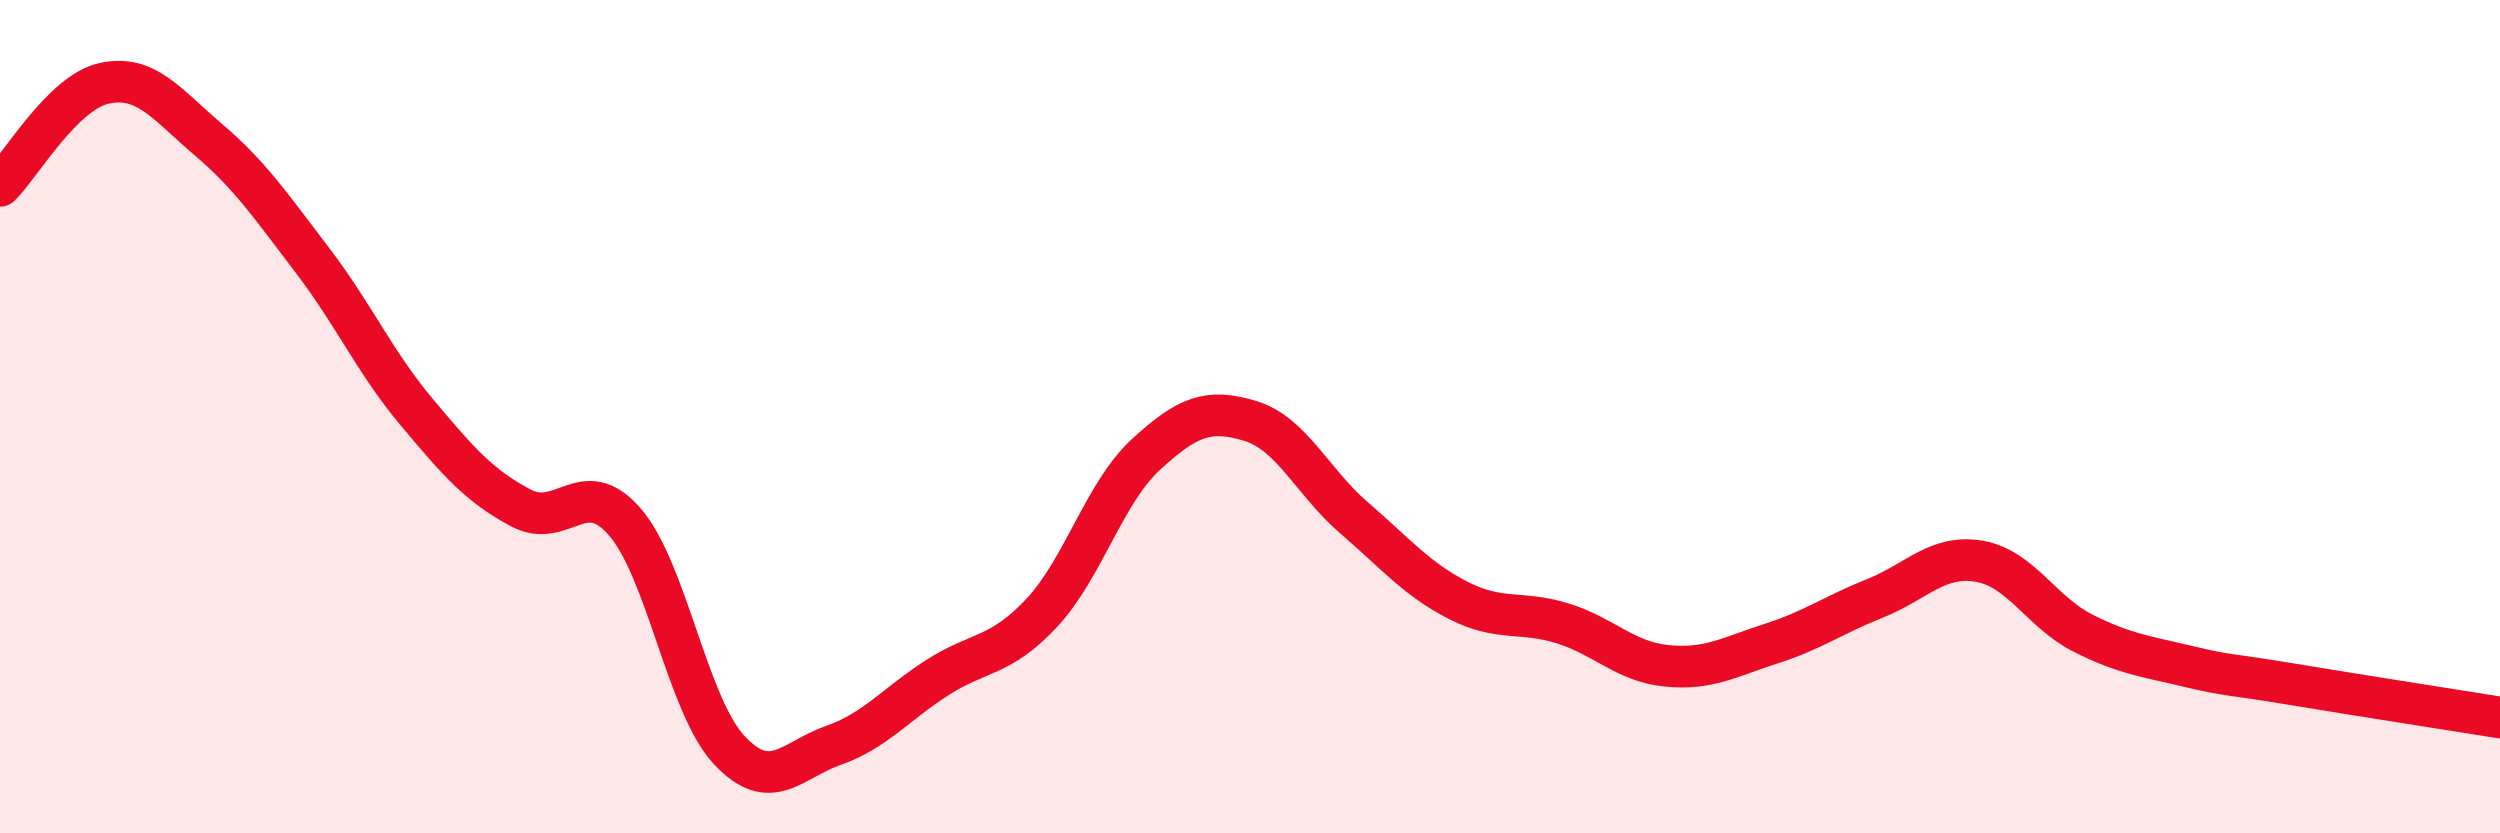 
    <svg width="60" height="20" viewBox="0 0 60 20" xmlns="http://www.w3.org/2000/svg">
      <path
        d="M 0,4.46 C 0.5,3.97 1.5,2.22 2.5,2 C 3.5,1.78 4,2.5 5,3.35 C 6,4.2 6.5,4.94 7.5,6.25 C 8.5,7.56 9,8.7 10,9.89 C 11,11.08 11.5,11.66 12.5,12.19 C 13.5,12.72 14,11.37 15,12.53 C 16,13.69 16.5,16.93 17.5,18 C 18.5,19.07 19,18.24 20,17.89 C 21,17.54 21.5,16.9 22.5,16.26 C 23.5,15.62 24,15.78 25,14.71 C 26,13.64 26.5,11.83 27.5,10.91 C 28.5,9.99 29,9.8 30,10.1 C 31,10.4 31.5,11.57 32.5,12.43 C 33.5,13.29 34,13.9 35,14.41 C 36,14.92 36.5,14.65 37.5,14.96 C 38.5,15.27 39,15.88 40,15.98 C 41,16.08 41.5,15.77 42.5,15.45 C 43.5,15.13 44,14.76 45,14.36 C 46,13.96 46.5,13.3 47.5,13.47 C 48.5,13.64 49,14.7 50,15.2 C 51,15.7 51.5,15.75 52.5,15.99 C 53.5,16.23 53.5,16.17 55,16.42 C 56.5,16.67 59,17.06 60,17.22L60 20L0 20Z"
        fill="#EB0A25"
        opacity="0.1"
        stroke-linecap="round"
        stroke-linejoin="round"
      />
      <path
        d="M 0,4.46 C 0.5,3.97 1.5,2.22 2.5,2 C 3.5,1.78 4,2.5 5,3.35 C 6,4.2 6.5,4.94 7.5,6.25 C 8.5,7.56 9,8.7 10,9.89 C 11,11.08 11.5,11.66 12.5,12.19 C 13.5,12.72 14,11.37 15,12.53 C 16,13.69 16.5,16.93 17.5,18 C 18.5,19.07 19,18.24 20,17.89 C 21,17.54 21.5,16.9 22.5,16.26 C 23.5,15.62 24,15.78 25,14.71 C 26,13.64 26.5,11.83 27.5,10.91 C 28.5,9.99 29,9.8 30,10.1 C 31,10.4 31.5,11.57 32.5,12.43 C 33.5,13.29 34,13.9 35,14.41 C 36,14.92 36.5,14.65 37.5,14.96 C 38.5,15.27 39,15.88 40,15.98 C 41,16.08 41.5,15.77 42.5,15.45 C 43.5,15.13 44,14.76 45,14.36 C 46,13.96 46.5,13.3 47.5,13.47 C 48.5,13.64 49,14.7 50,15.2 C 51,15.7 51.5,15.75 52.5,15.99 C 53.5,16.23 53.5,16.17 55,16.42 C 56.5,16.67 59,17.06 60,17.22"
        stroke="#EB0A25"
        stroke-width="1"
        fill="none"
        stroke-linecap="round"
        stroke-linejoin="round"
      />
    </svg>
  
